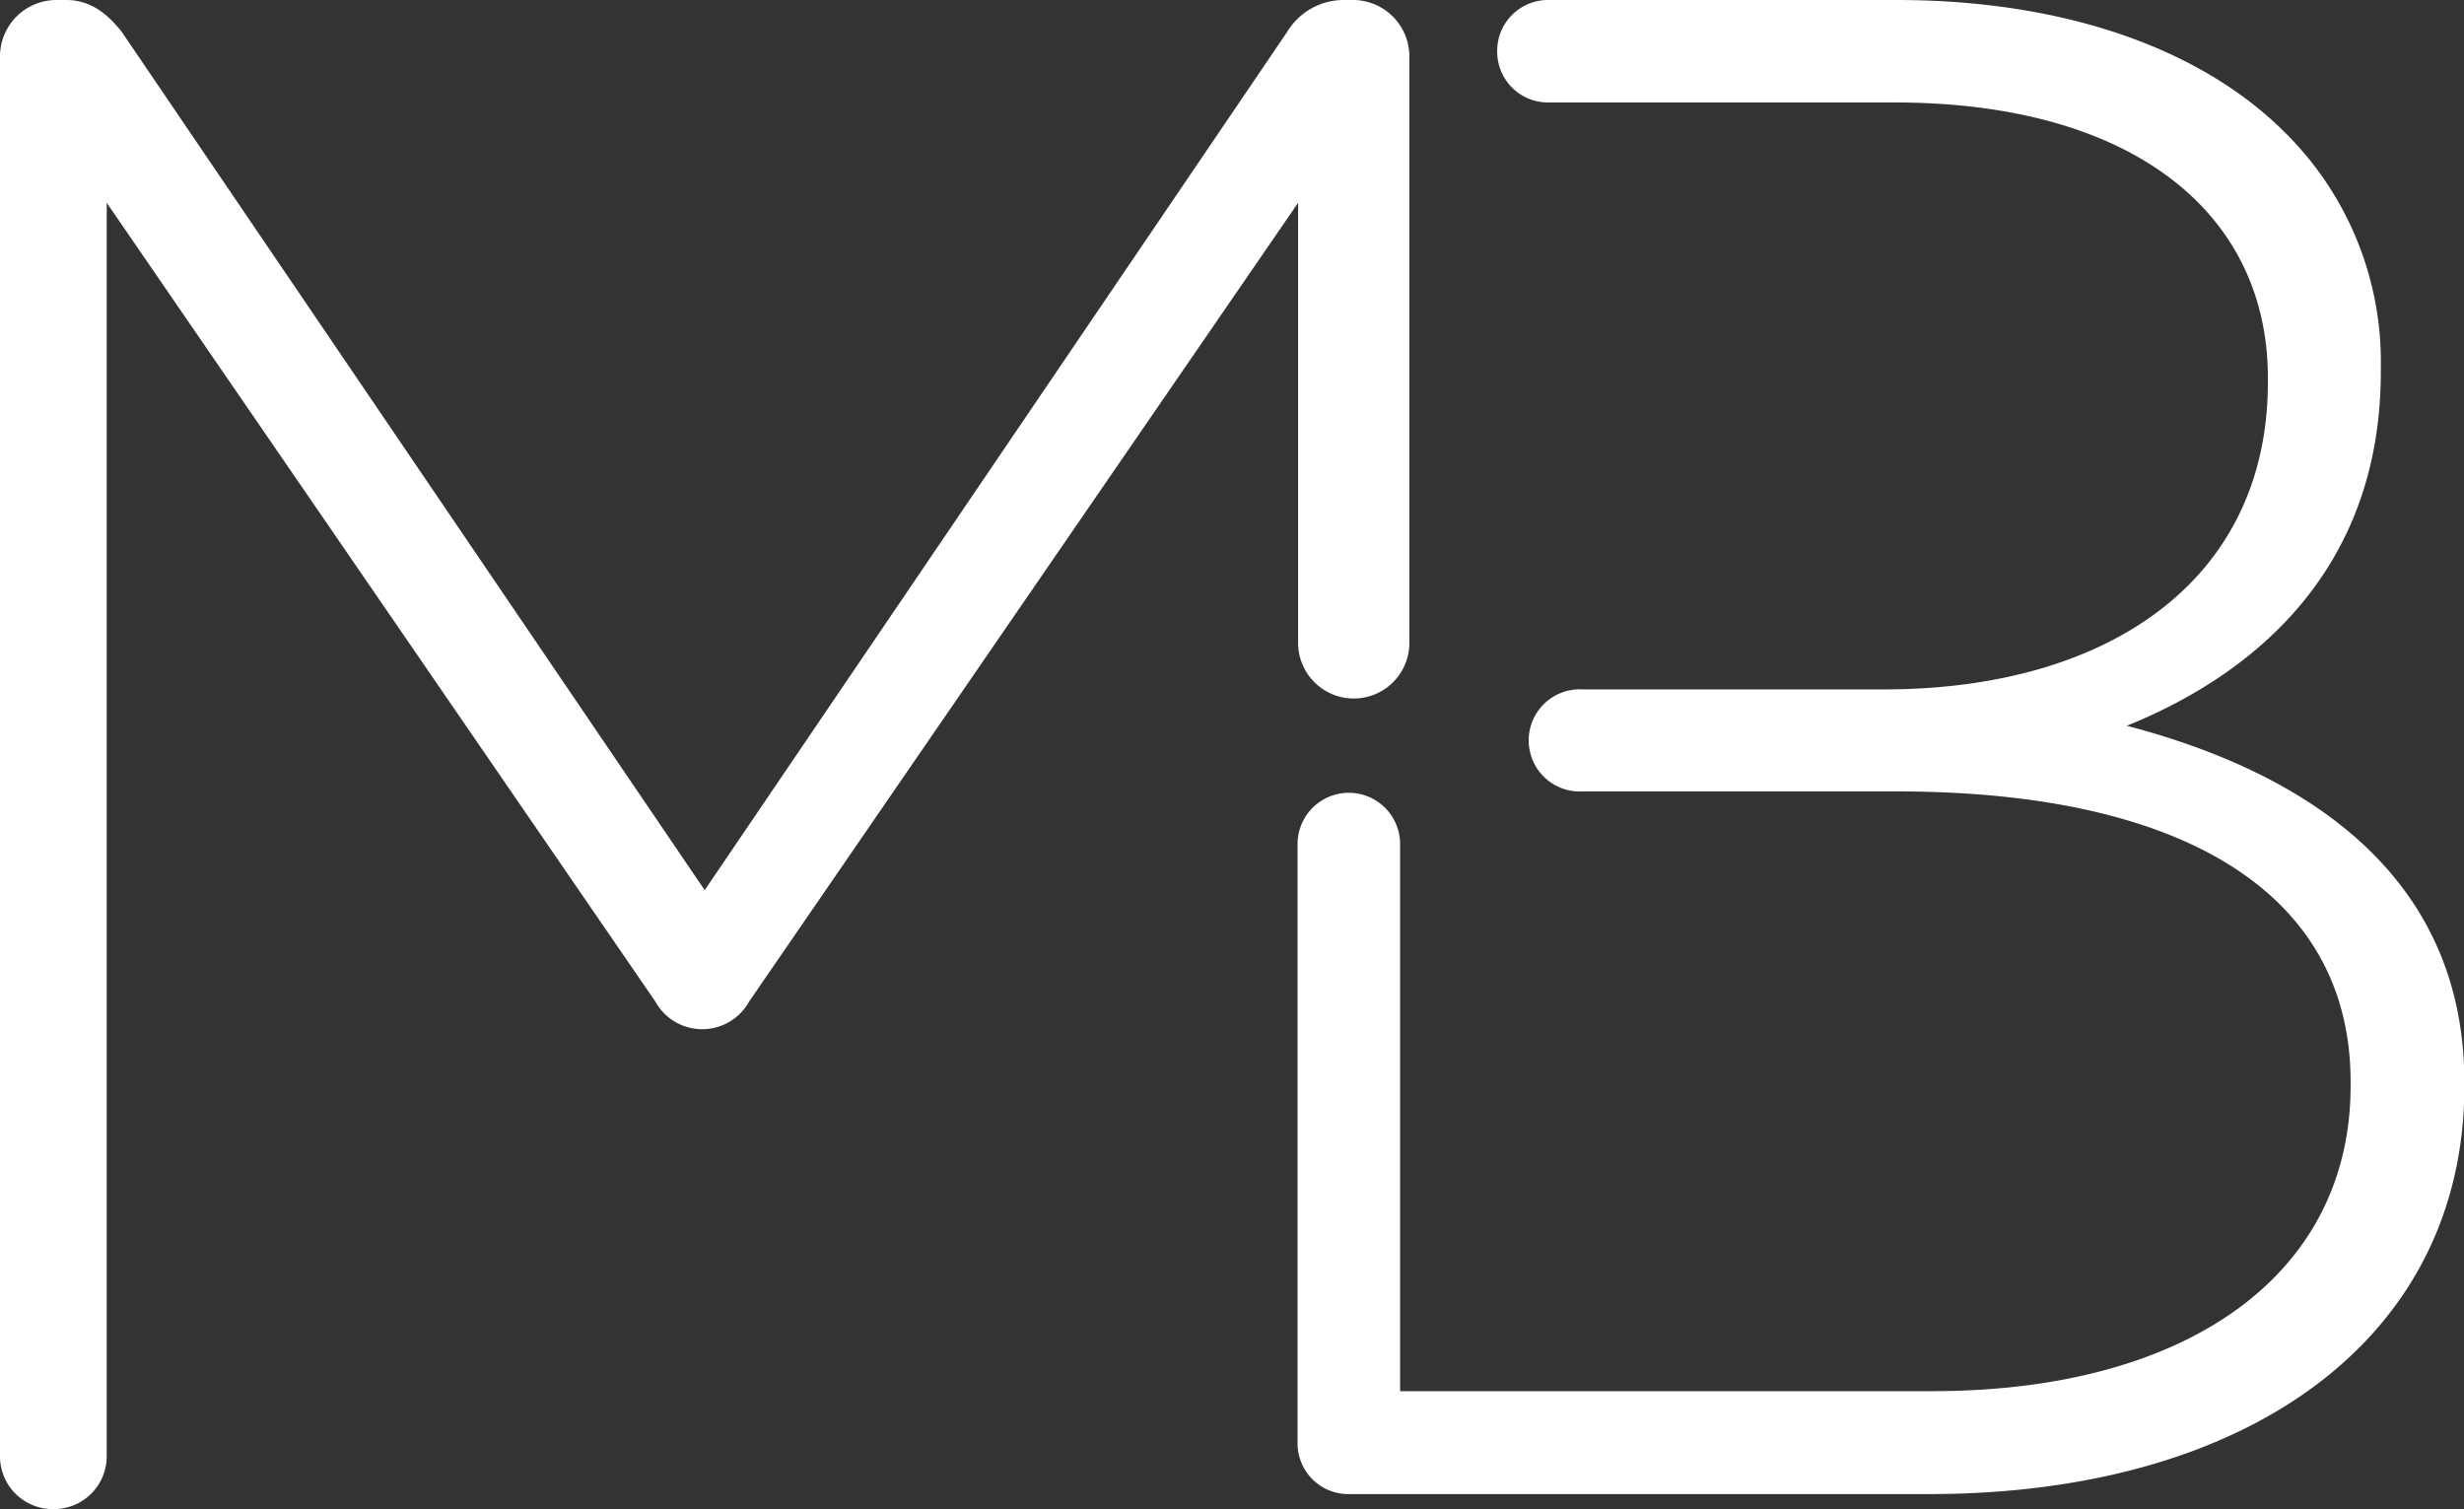 <svg xmlns="http://www.w3.org/2000/svg" viewBox="0 0 265.74 162.75"><rect x="0" y="0" width="265.74" height="162.75" fill="#333333" stroke="none"/><defs><style>.cls-1{fill:#fff;}</style></defs><title>mblaw_icon_white</title><g id="Layer_2" data-name="Layer 2"><g id="Layer_1-2" data-name="Layer 1"><path class="cls-1" d="M0,6A6.09,6.09,0,0,1,6,0H7.14c2.53,0,4.37,1.38,6,3.45L76,96,138.81,3.45a7.15,7.15,0,0,1,6-3.45H146a6.09,6.09,0,0,1,6,6V69.33a6,6,0,1,1-12,0V21.87L80.8,108a5.78,5.78,0,0,1-10.13,0L11.51,21.87V157a5.7,5.7,0,0,1-5.76,5.75A5.69,5.69,0,0,1,0,157Z"/><path class="cls-1" d="M229.37,78.27c13.13-5.3,27.4-16.35,27.4-38.22v-.46a34.76,34.76,0,0,0-10.36-25.32c-9-9-23.71-14.27-41.9-14.27H167a5.48,5.48,0,0,0-5.53,5.52A5.48,5.48,0,0,0,167,11.05h37.31c25.78,0,40.28,12,40.28,29.7v.46c0,21.4-17.26,33.14-41.43,33.14H191.25v0H170.71a5.51,5.51,0,1,0,0,11h33.8c31.77,0,49,11.51,49,31.31v.46c0,20.19-17.38,32.82-44.83,32.91H151v-59a5.53,5.53,0,0,0-11.06,0V155.6h0a5.47,5.47,0,0,0,5.53,5.53H208c34.77,0,57.78-17,57.78-44v-.46C265.74,94.38,248.71,83.33,229.37,78.27Z"/></g></g></svg>